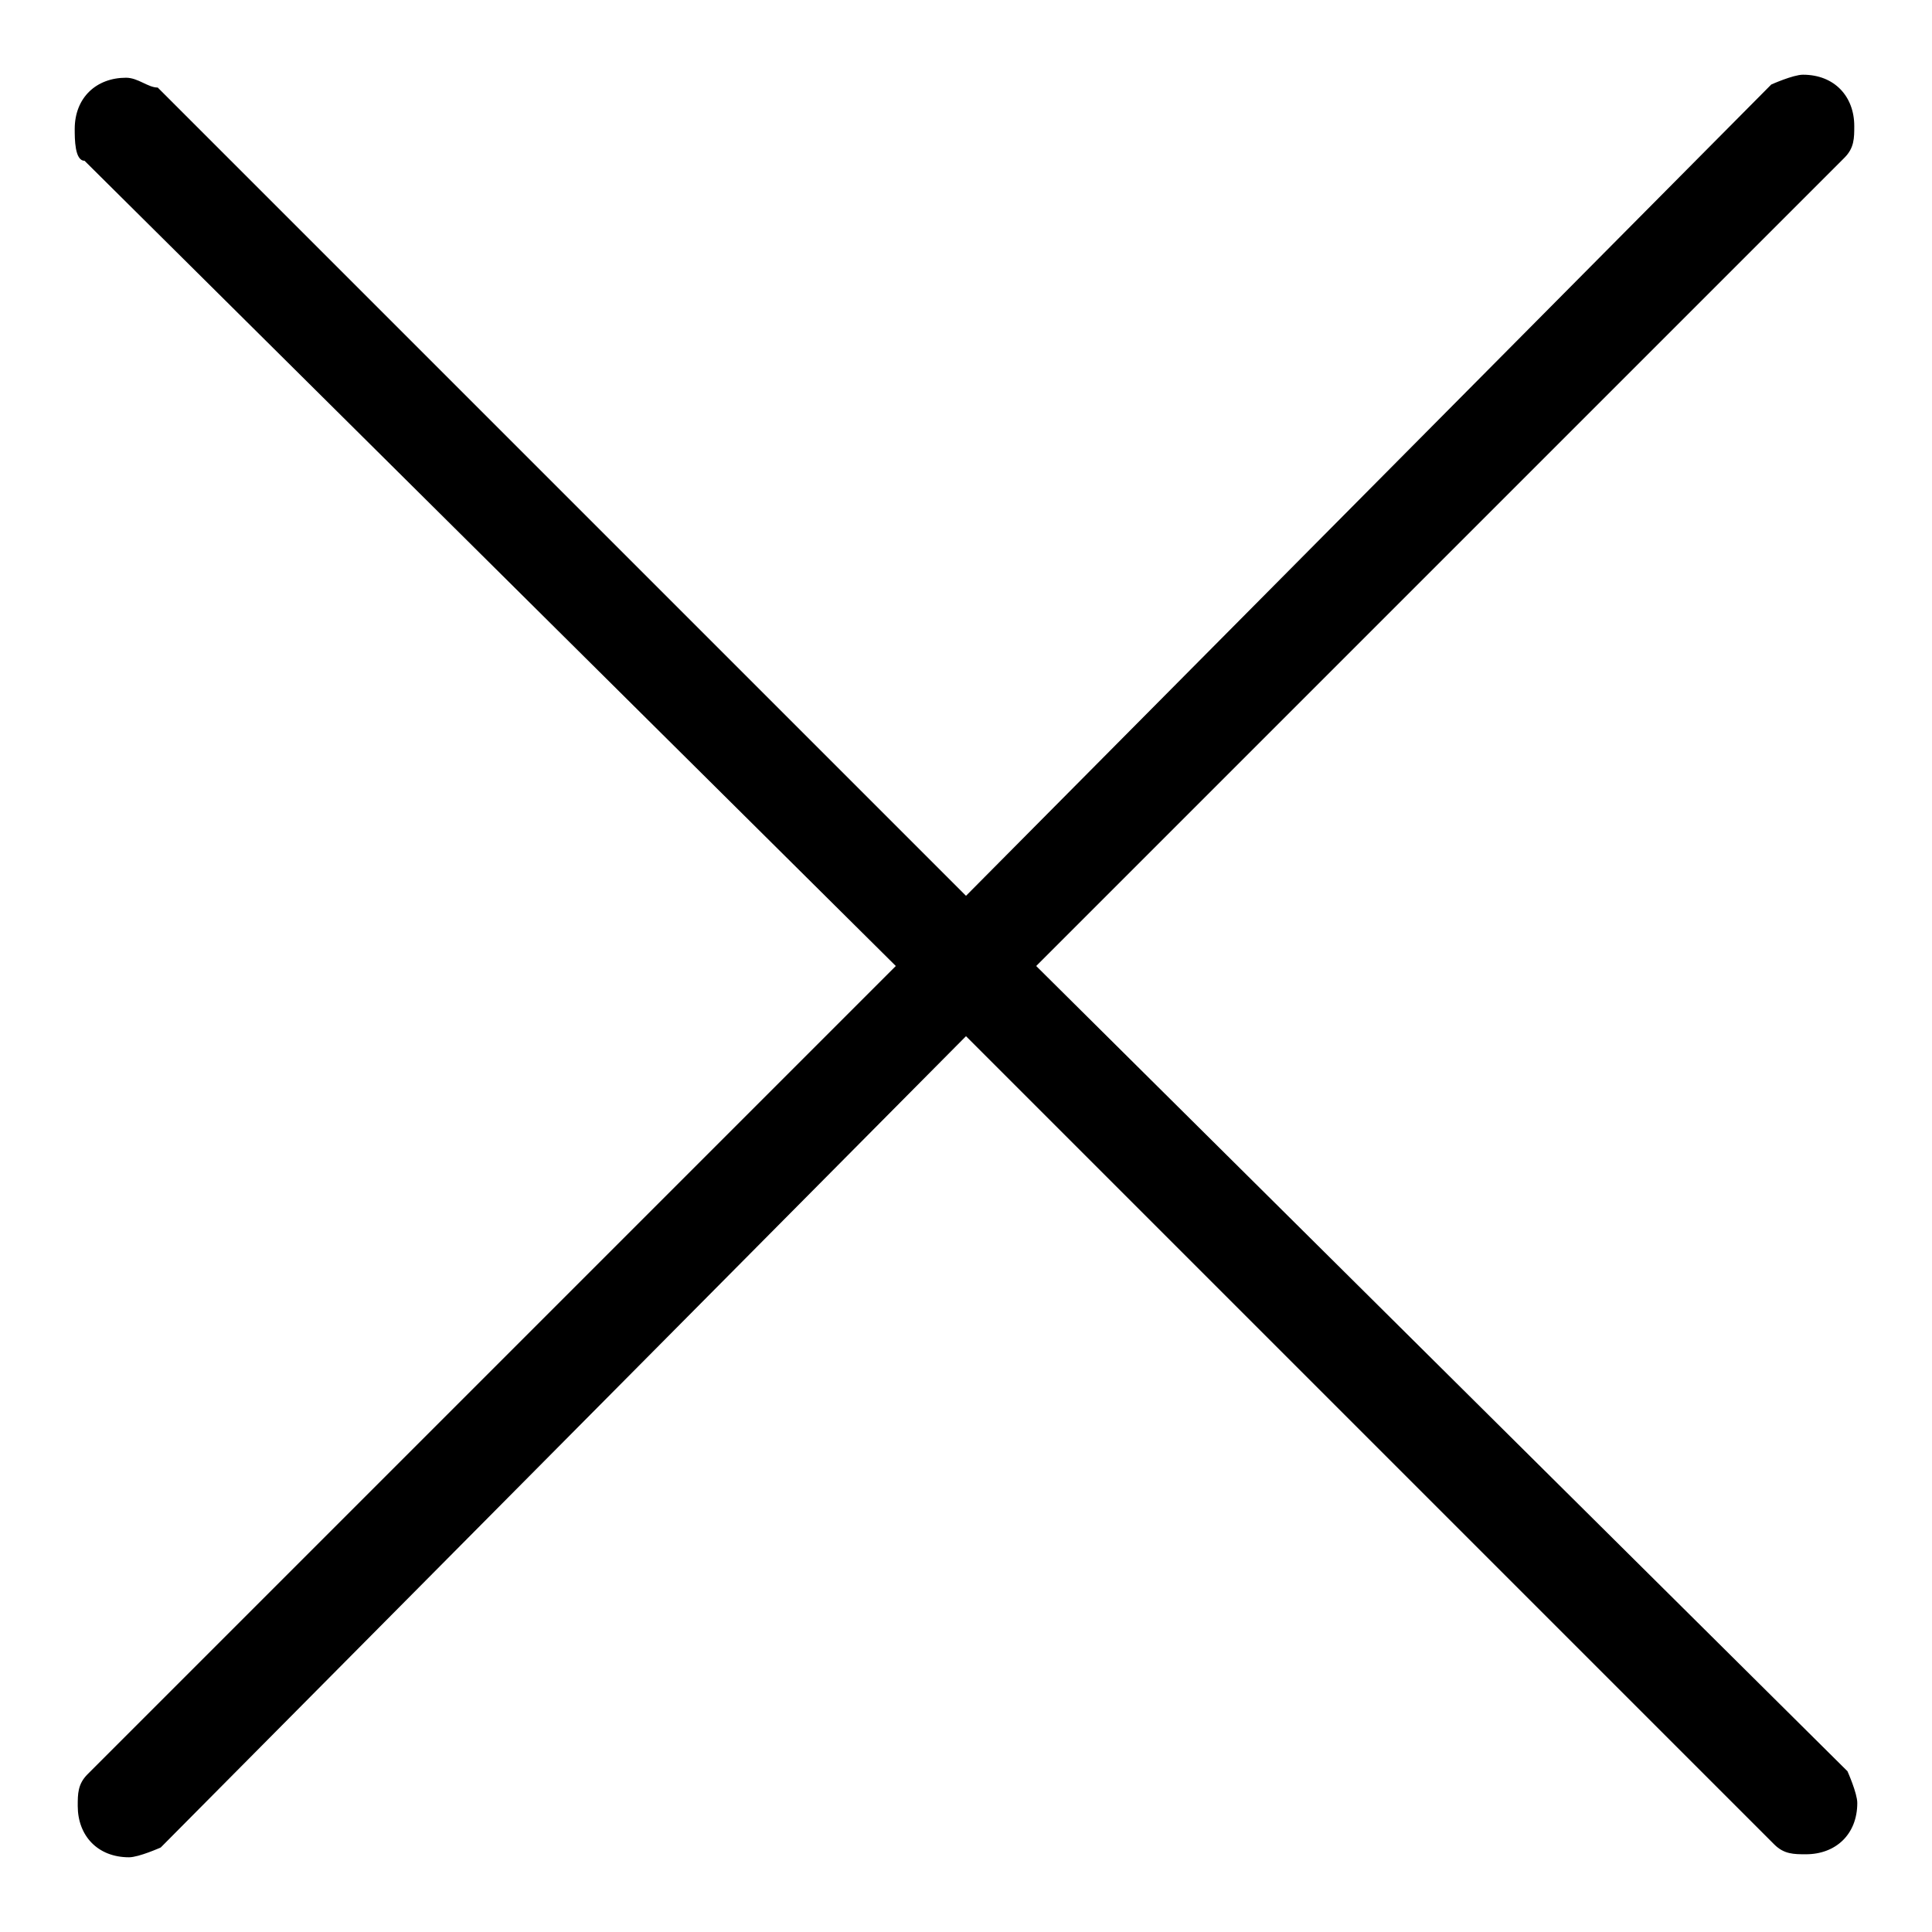 <?xml version="1.0" encoding="utf-8"?>
<!-- Svg Vector Icons : http://www.onlinewebfonts.com/icon -->
<!DOCTYPE svg PUBLIC "-//W3C//DTD SVG 1.1//EN" "http://www.w3.org/Graphics/SVG/1.1/DTD/svg11.dtd">
<svg version="1.1" xmlns="http://www.w3.org/2000/svg" xmlns:xlink="http://www.w3.org/1999/xlink" x="0px" y="0px" viewBox="0 0 256 256" enable-background="new 0 0 256 256" xml:space="preserve">
<g> <path fill="#000000" d="M137.3,128L244.4,20.9c1.3-1.3,1.3-2.6,1.3-4.2c0-3.9-2.6-6.8-6.8-6.8c-1.3,0-4.2,1.3-4.2,1.3L128,118.7 L20.9,11.6c-1.3,0-2.6-1.3-4.2-1.3c-3.9,0-6.8,2.6-6.8,6.8c0,1.3,0,4.2,1.3,4.2L118.7,128L11.6,235.1c-1.3,1.3-1.3,2.6-1.3,4.2 c0,3.9,2.6,6.8,6.8,6.8c1.3,0,4.2-1.3,4.2-1.3L128,137.3l107.1,107.1c1.3,1.3,2.6,1.3,4.2,1.3c3.9,0,6.8-2.6,6.8-6.8 c0-1.3-1.3-4.2-1.3-4.2L137.3,128z"/></g>
</svg>
